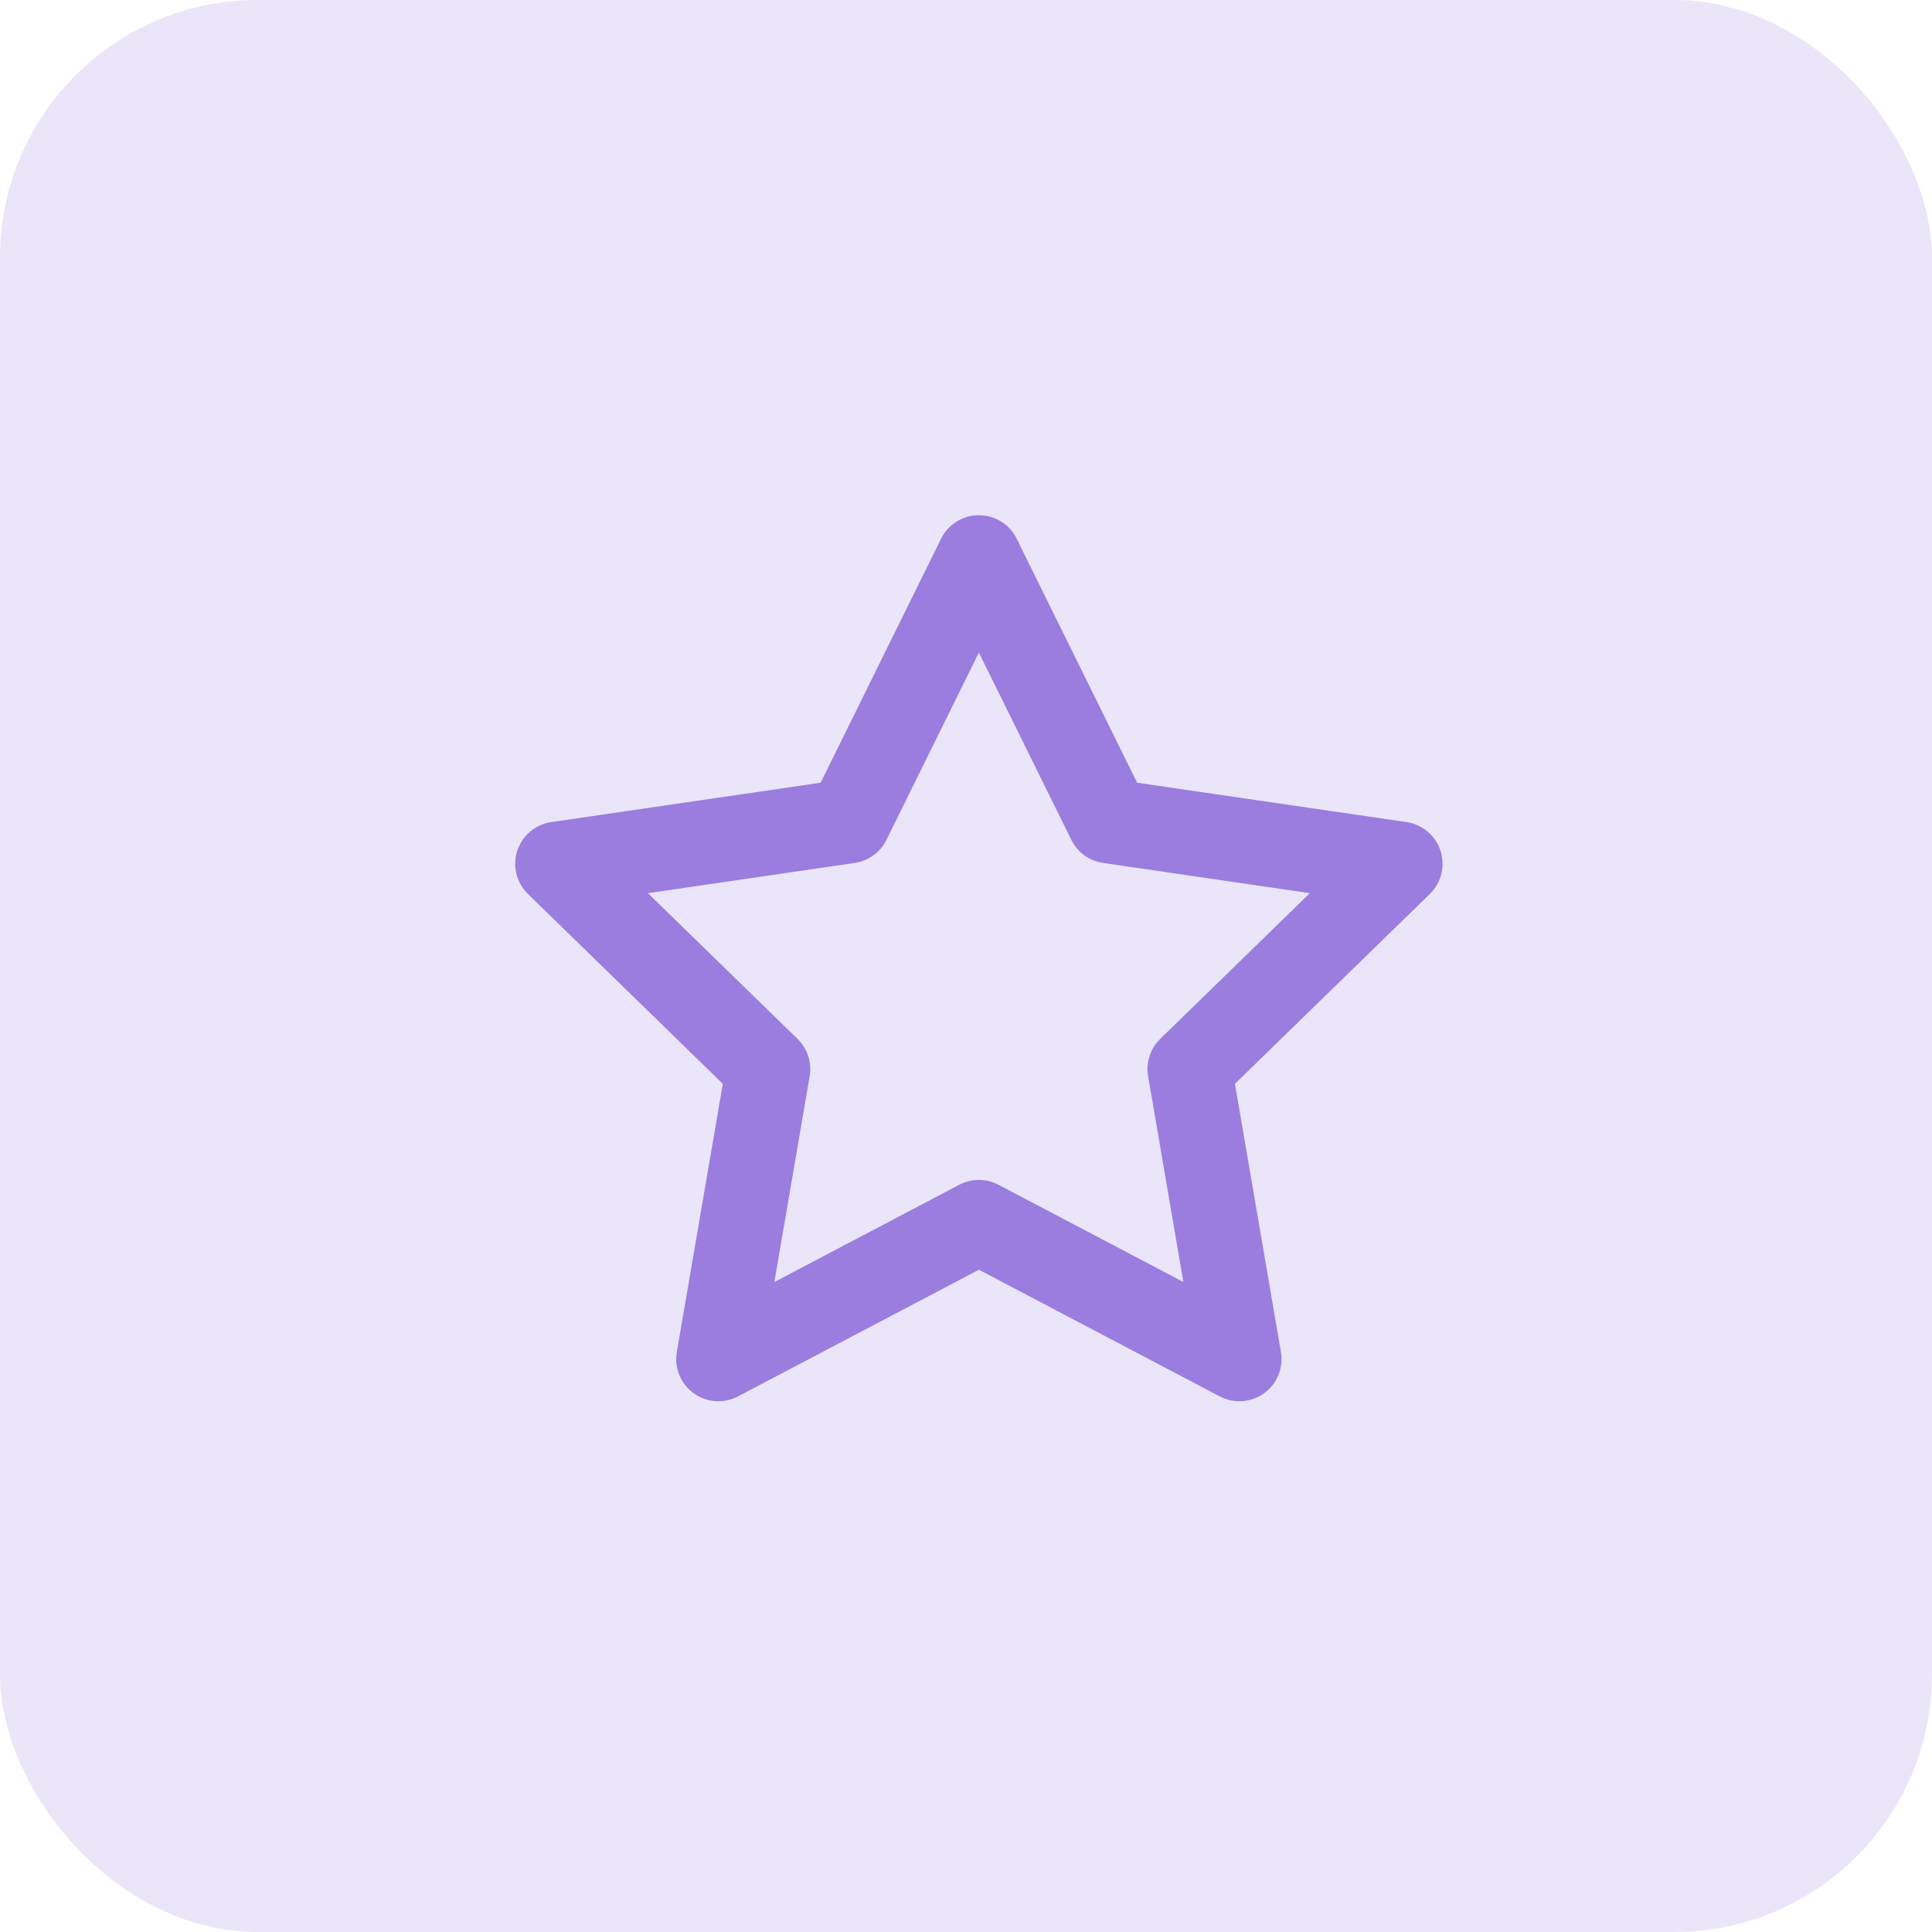 <?xml version="1.0" encoding="UTF-8"?> <svg xmlns="http://www.w3.org/2000/svg" width="75" height="75" viewBox="0 0 75 75" fill="none"> <rect opacity="0.15" width="75" height="75" rx="10" fill="#7751D4"></rect> <path fill-rule="evenodd" clip-rule="evenodd" d="M38 20C38.623 20 39.192 20.354 39.467 20.912L44.143 30.385L54.6 31.913C55.216 32.004 55.728 32.436 55.92 33.028C56.112 33.62 55.951 34.27 55.505 34.705L47.94 42.073L49.725 52.483C49.831 53.097 49.578 53.718 49.074 54.084C48.571 54.45 47.902 54.498 47.351 54.208L38 49.291L28.649 54.208C28.098 54.498 27.43 54.45 26.926 54.084C26.422 53.718 26.169 53.097 26.274 52.483L28.06 42.074L20.495 34.705C20.049 34.27 19.888 33.62 20.08 33.028C20.272 32.436 20.784 32.004 21.4 31.913L31.857 30.385L36.533 20.912C36.808 20.354 37.377 20 38 20ZM38 25.333L34.411 32.604C34.173 33.087 33.713 33.421 33.18 33.499L25.152 34.673L30.96 40.33C31.346 40.706 31.522 41.247 31.431 41.778L30.061 49.768L37.238 45.993C37.715 45.743 38.285 45.743 38.762 45.993L45.939 49.768L44.569 41.778C44.478 41.247 44.654 40.706 45.04 40.33L50.848 34.673L42.82 33.499C42.287 33.421 41.827 33.087 41.589 32.604L38 25.333Z" fill="#9A7DDF"></path> </svg> 